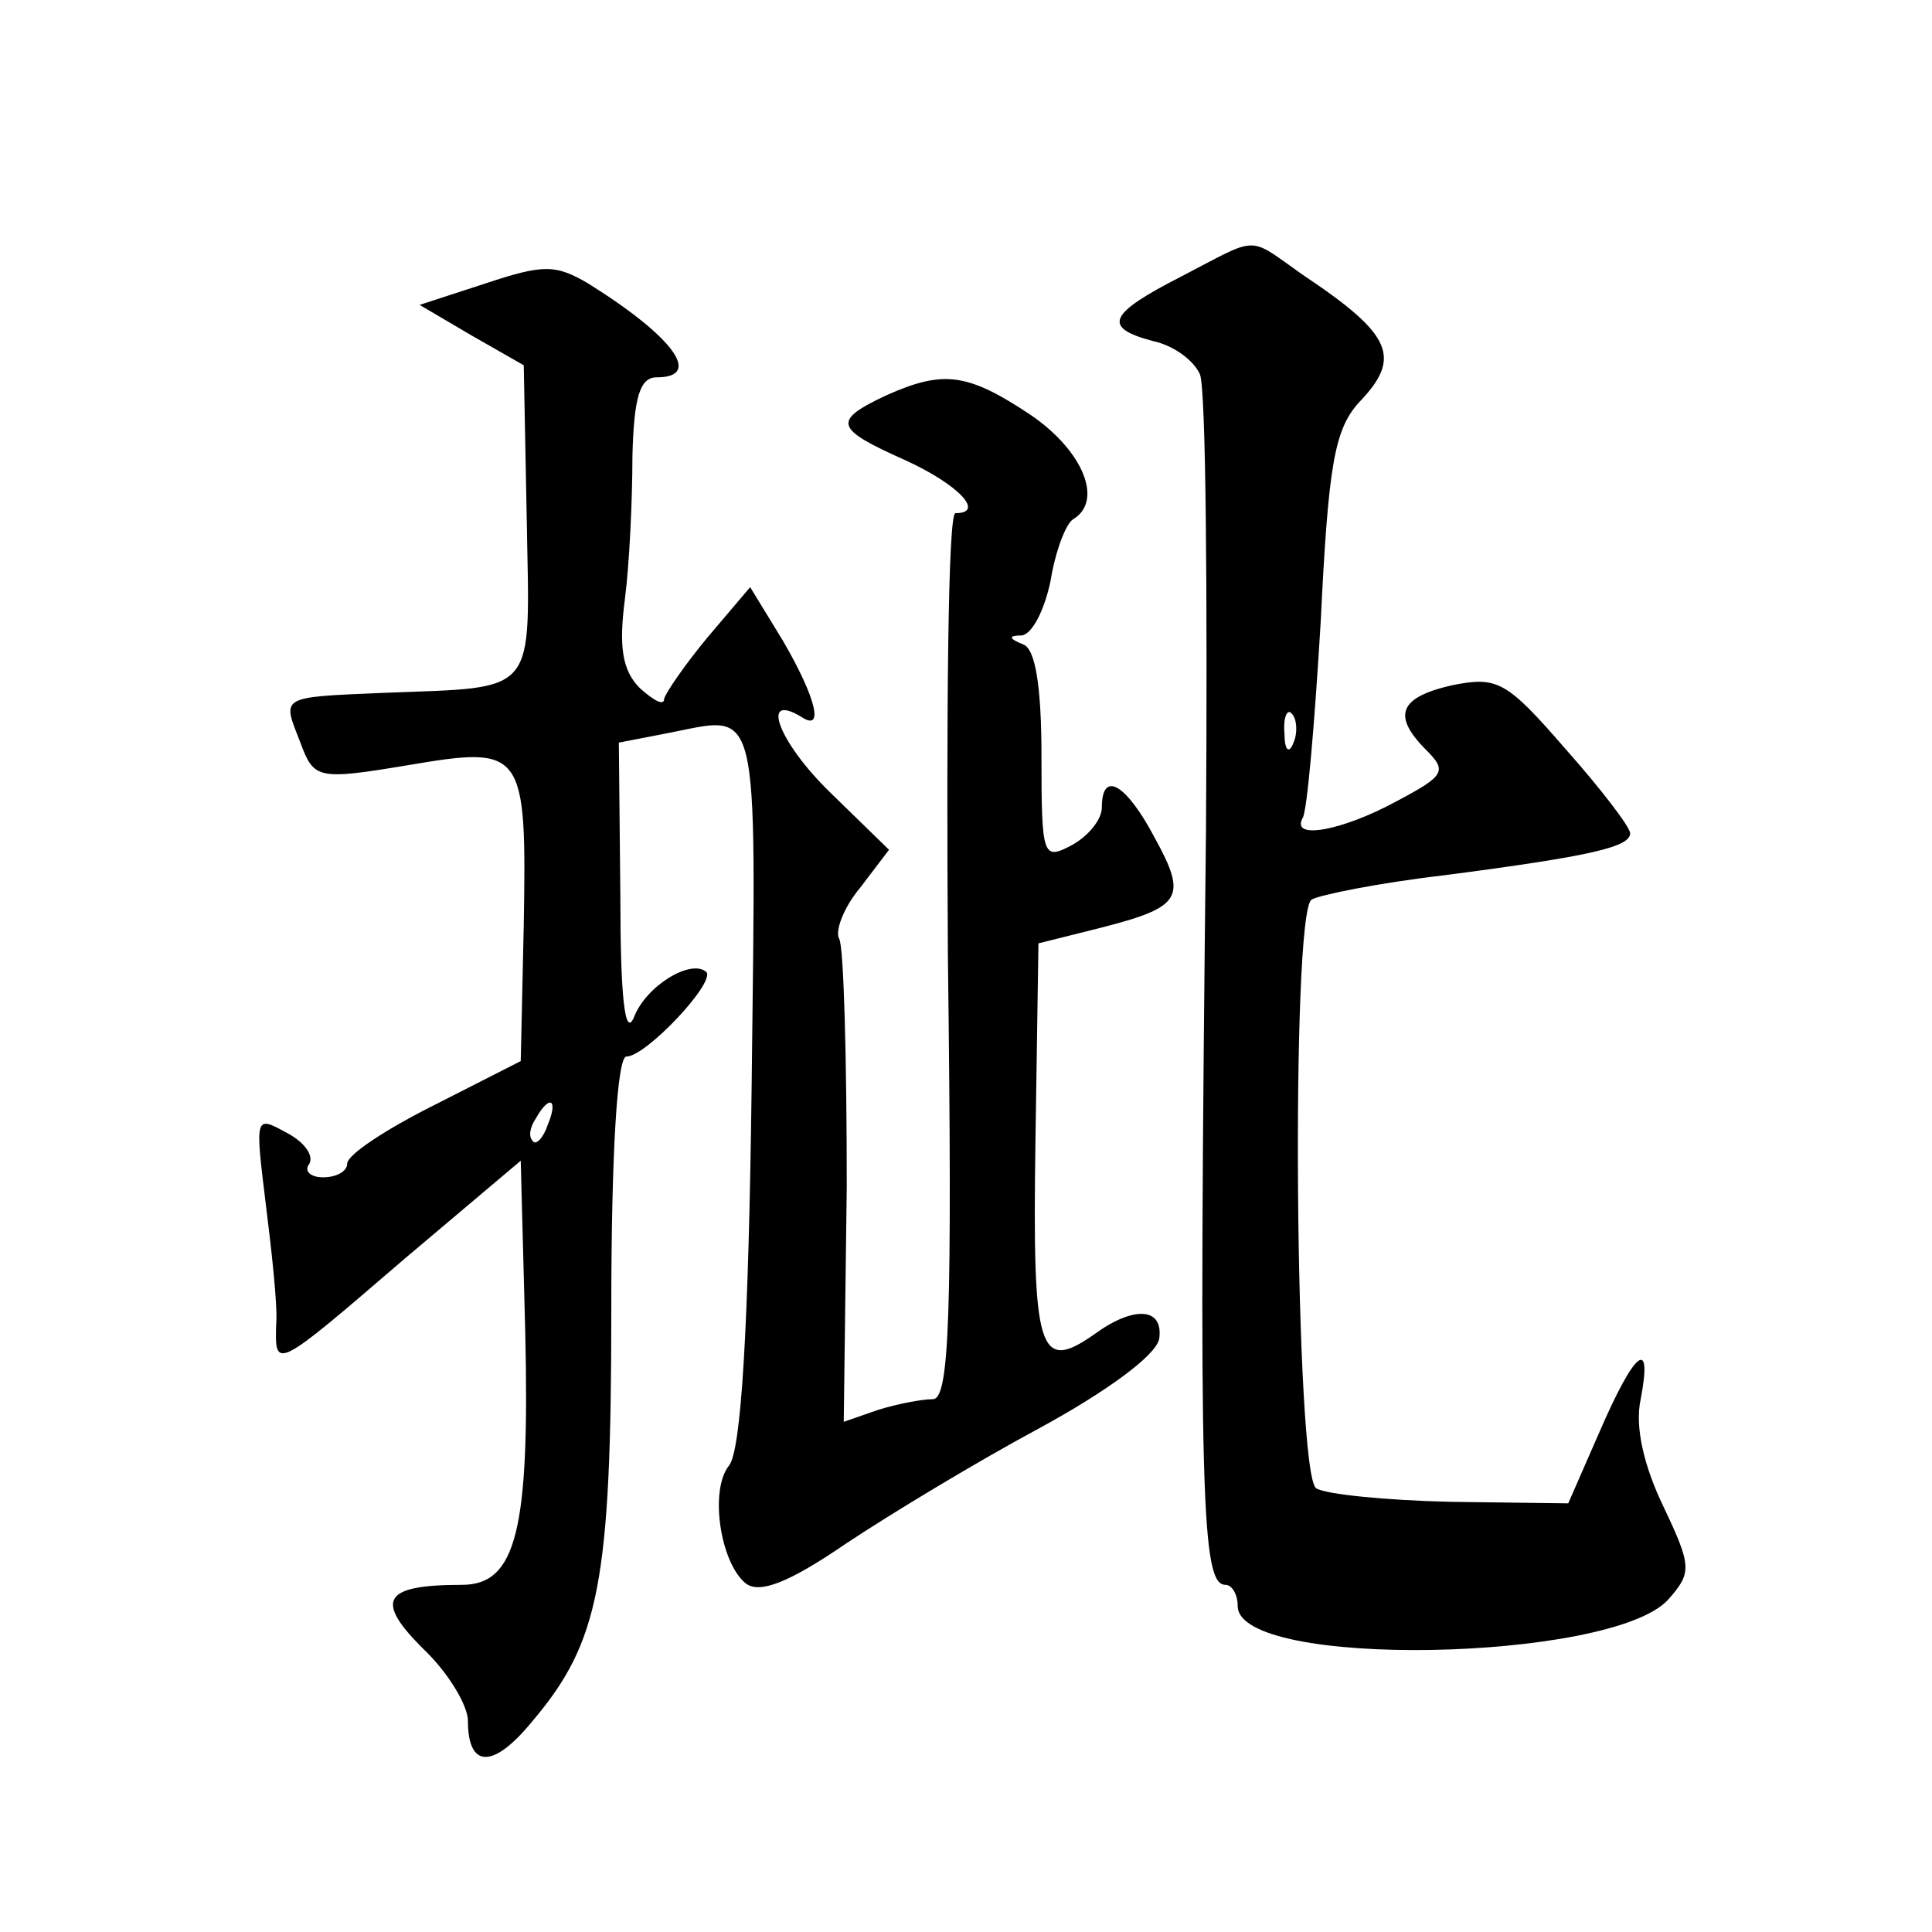 <?xml version="1.0" standalone="no"?>
<!DOCTYPE svg PUBLIC "-//W3C//DTD SVG 20010904//EN"
 "http://www.w3.org/TR/2001/REC-SVG-20010904/DTD/svg10.dtd">
<svg version="1.0" xmlns="http://www.w3.org/2000/svg"
 width="128pt" height="128pt" viewBox="0 0 128 128"
 preserveAspectRatio="xMidYMid meet">
<g transform="translate(0,128) scale(0.1,-0.1)"
fill="#0" stroke="none">
<path d="M783 1097 c-49 -25 -53 -34 -19 -43 14 -3 27 -13 31 -22 4 -10 5 -145
4 -302 -5 -447 -3 -500 13 -500 4 0 8 -6 8 -14 0 -42 247 -37 285 4 16 18 16 22
-3 62 -13 27 -19 53 -15 71 8 42 -4 32 -27 -21 l-21 -48 -78 1 c-43 1 -83 5 -89
9 -14 9 -17 382 -3 390 5 3 44 11 87 16 100 13 124 19 124 28 0 4 -19 29 -43 56
-39 45 -45 48 -75 42 -35 -8 -40 -20 -17 -43 14 -14 12 -17 -20 -34 -35 -19 -70
-26 -62 -11 3 4 8 63 12 130 5 103 9 127 25 145 29 30 23 45 -37 85 -37 26 -28
26 -80 -1z m74 -309 c-3 -8 -6 -5 -6 6 -1 11 2 17 5 13 3 -3 4 -12 1 -19z M321
1092 l-43 -14 34 -20 35 -20 2 -103 c2 -117 8 -110 -94 -114 -71 -3 -68 -2 -56
-33 9 -24 11 -25 71 -15 77 13 79 11 77 -106 l-2 -90 -57 -29 c-32 -16 -58 -33
-58 -39 0 -5 -7 -9 -16 -9 -8 0 -13 4 -9 9 3 6 -4 15 -16 21 -20 11 -20 10 -13
-47 4 -32 8 -68 7 -80 -1 -31 -1 -31 85 43 l77 65 3 -114 c3 -131 -6 -167 -42 -167
-52 0 -58 -10 -26 -42 17 -16 30 -38 30 -48 0 -32 17 -32 43 0 44 52 52 92 52 272
0 105 4 168 10 168 13 0 59 49 53 56 -10 9 -40 -9 -48 -30 -6 -14 -9 14 -9 80 l-1
102 31 6 c63 12 60 28 57 -232 -2 -163 -7 -243 -15 -253 -13 -16 -6 -64 11 -78
9 -7 28 0 66 26 30 20 88 55 129 77 44 24 77 48 79 59 3 21 -17 22 -43 3 -37 -26
-41 -11 -39 127 l2 132 40 10 c55 14 59 20 37 60 -19 36 -35 45 -35 20 0 -8 -9
-19 -20 -25 -19 -10 -20 -8 -20 59 0 46 -4 71 -12 74 -10 4 -10 6 -1 6 7 1 15 17
19 36 3 19 10 38 15 41 20 12 7 45 -28 69 -42 28 -58 30 -96 13 -36 -17 -34 -22
13 -43 35 -16 53 -35 33 -35 -5 0 -6 -132 -5 -293 3 -240 1 -294 -10 -294 -7 0
-23 -3 -36 -7 l-23 -8 2 156 c0 85 -2 159 -5 164 -3 5 3 21 14 34 l19 25 -39 38
c-34 33 -47 67 -19 50 15 -10 10 12 -12 50 l-22 36 -28 -33 c-15 -18 -28 -37 -29
-41 0 -5 -7 -1 -16 7 -12 12 -14 28 -10 59 3 23 5 66 5 95 1 39 5 52 16 52 31 0
11 27 -45 62 -22 13 -30 13 -69 0z m42 -557 c-3 -9 -8 -14 -10 -11 -3 3 -2 9 2
15 9 16 15 13 8 -4z"/>
</g>
</svg>
